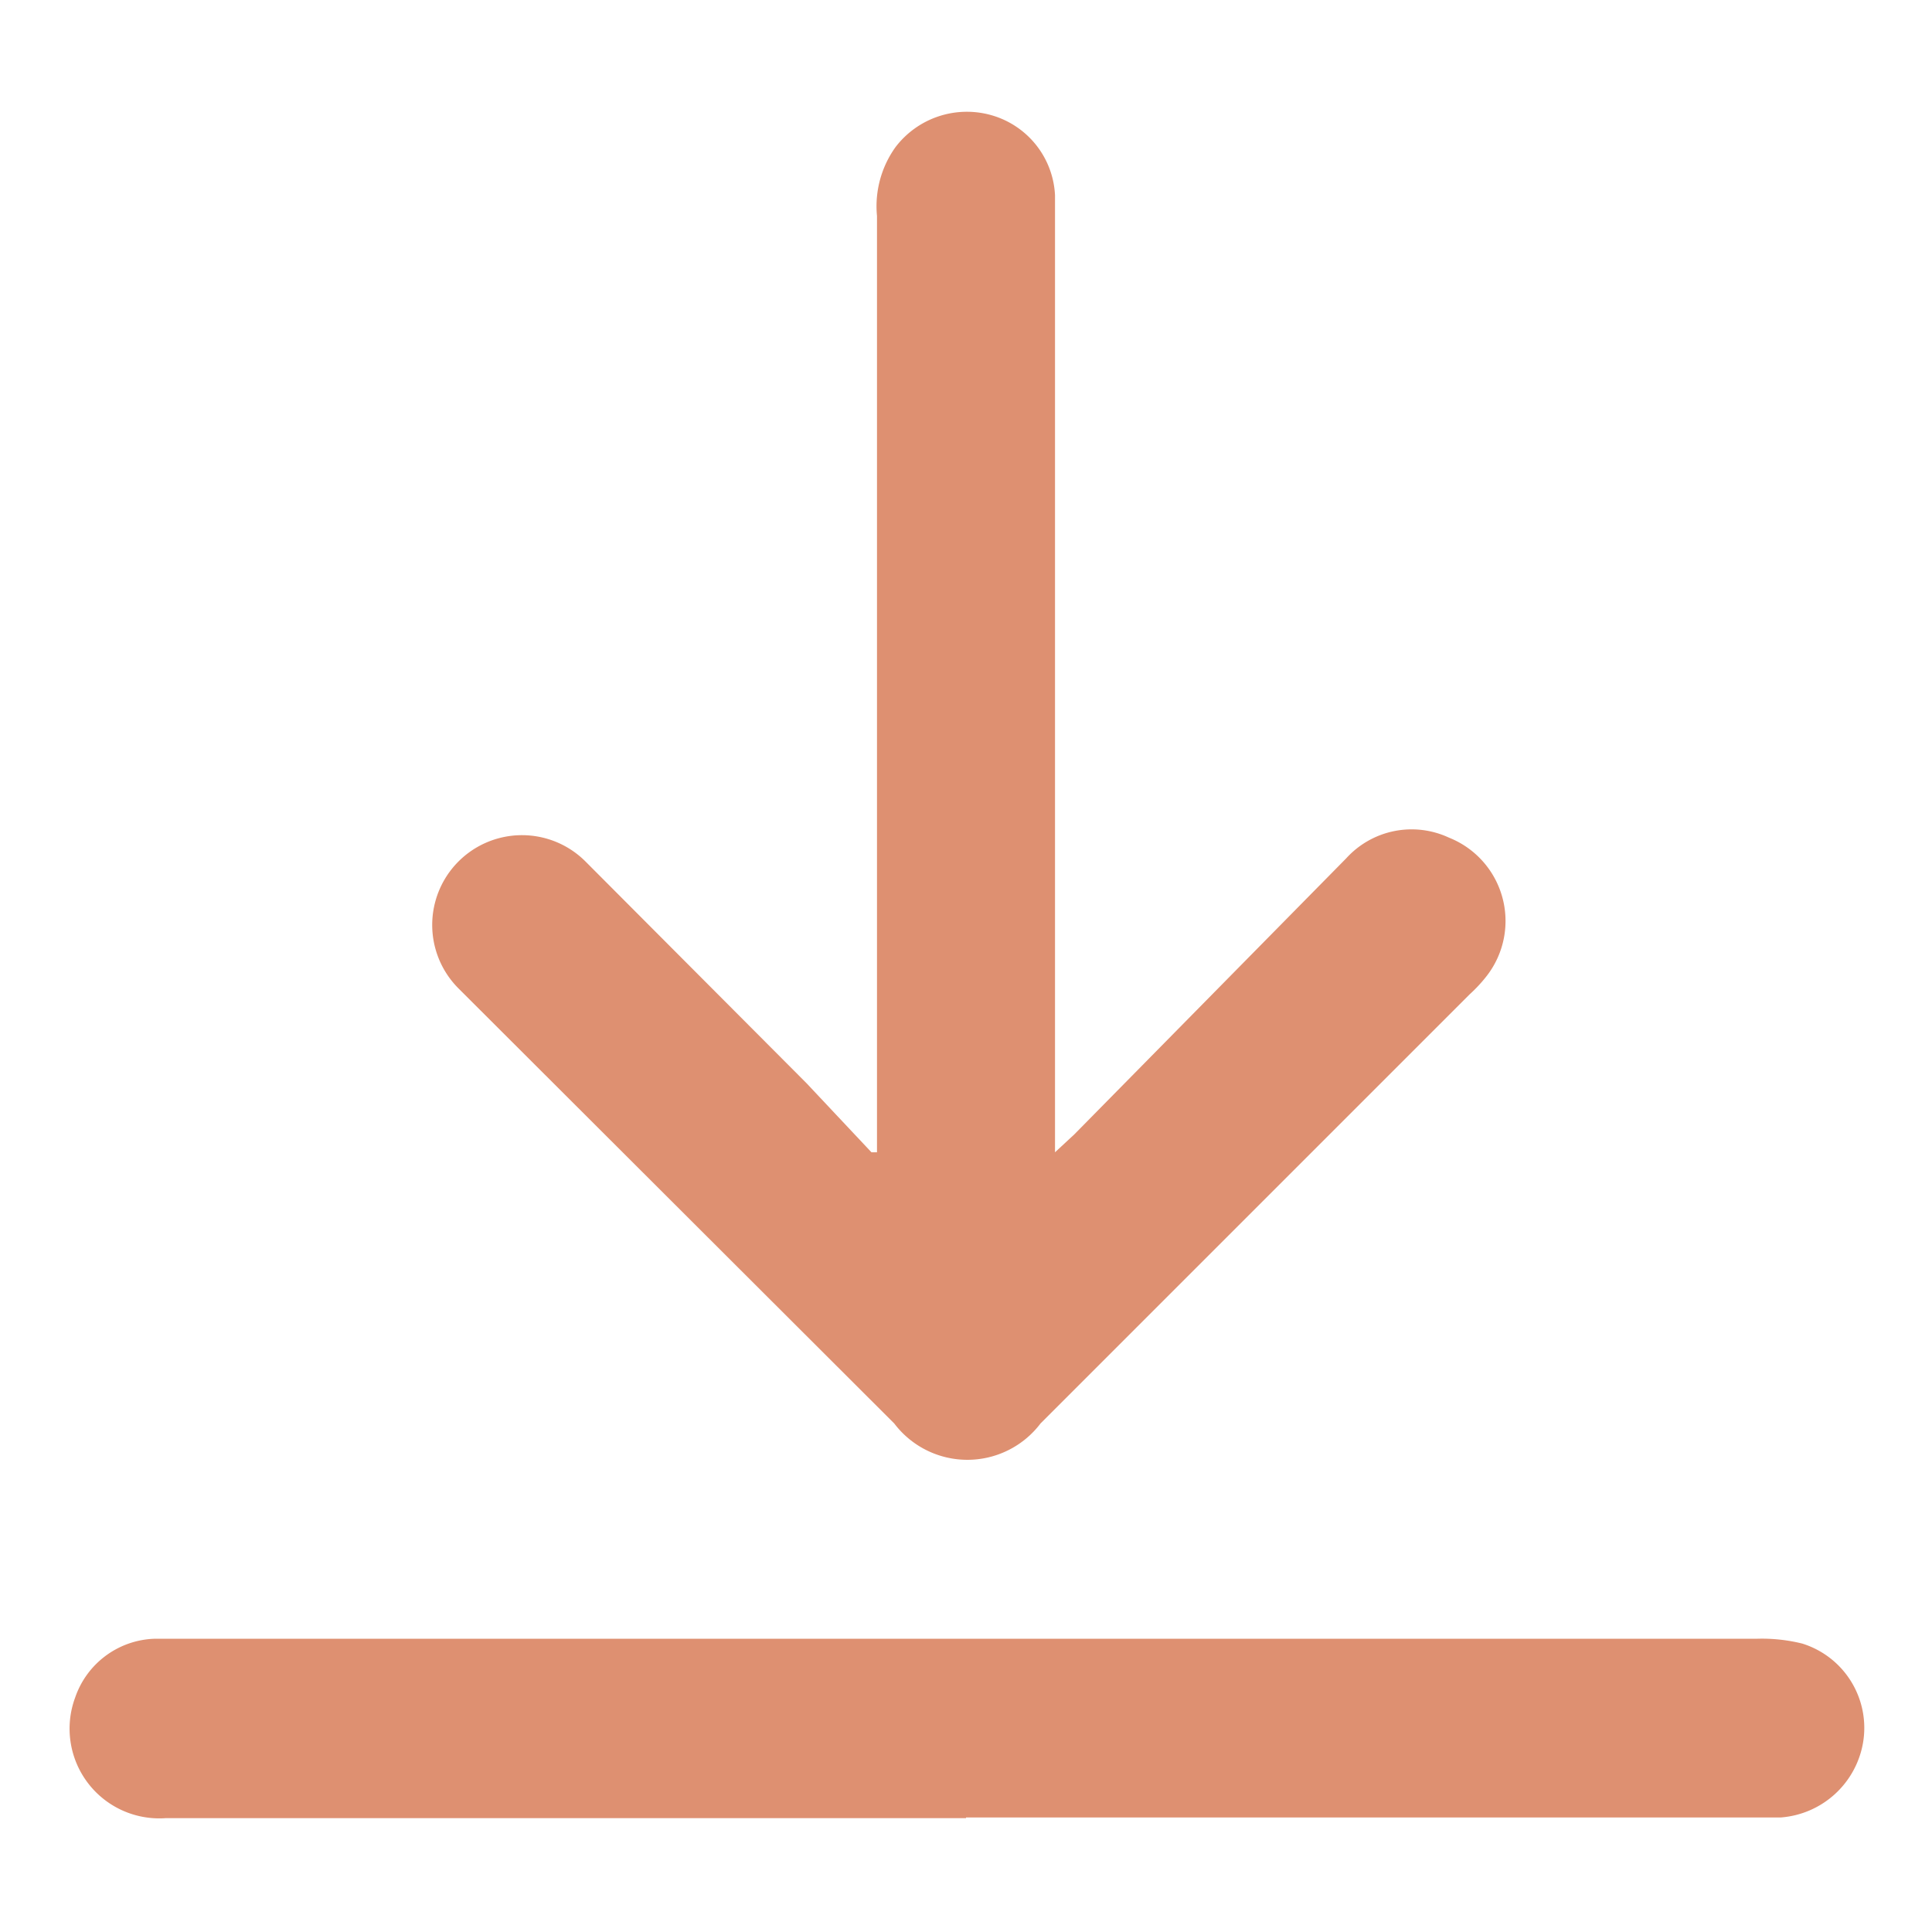 <svg id="Layer_1" data-name="Layer 1" xmlns="http://www.w3.org/2000/svg" viewBox="0 0 28 28"><defs><style>.cls-1{fill:#de9071;}</style></defs><path class="cls-1" d="M12.71,16.62V3.13a1.47,1.47,0,0,1,.27-1,1.3,1.3,0,0,1,1.39-.46,1.27,1.27,0,0,1,.92,1.16c0,.13,0,.26,0,.4V16.7l.28-.26,3.94-4A1.28,1.28,0,0,1,21,12.14a1.3,1.3,0,0,1,.55,2,2.11,2.11,0,0,1-.25.27l-6.22,6.22a1.33,1.33,0,0,1-2.12,0L6.64,14.32a1.3,1.3,0,1,1,1.85-1.83l3.2,3.21.94,1,.08,0"/><path class="cls-1" d="M14,26.35H2.4A1.3,1.3,0,0,1,1.09,24.6a1.26,1.26,0,0,1,1.15-.85H25.46a2.43,2.43,0,0,1,.66.07A1.28,1.28,0,0,1,27,25.26a1.31,1.31,0,0,1-1.19,1.08H14"/></svg>
